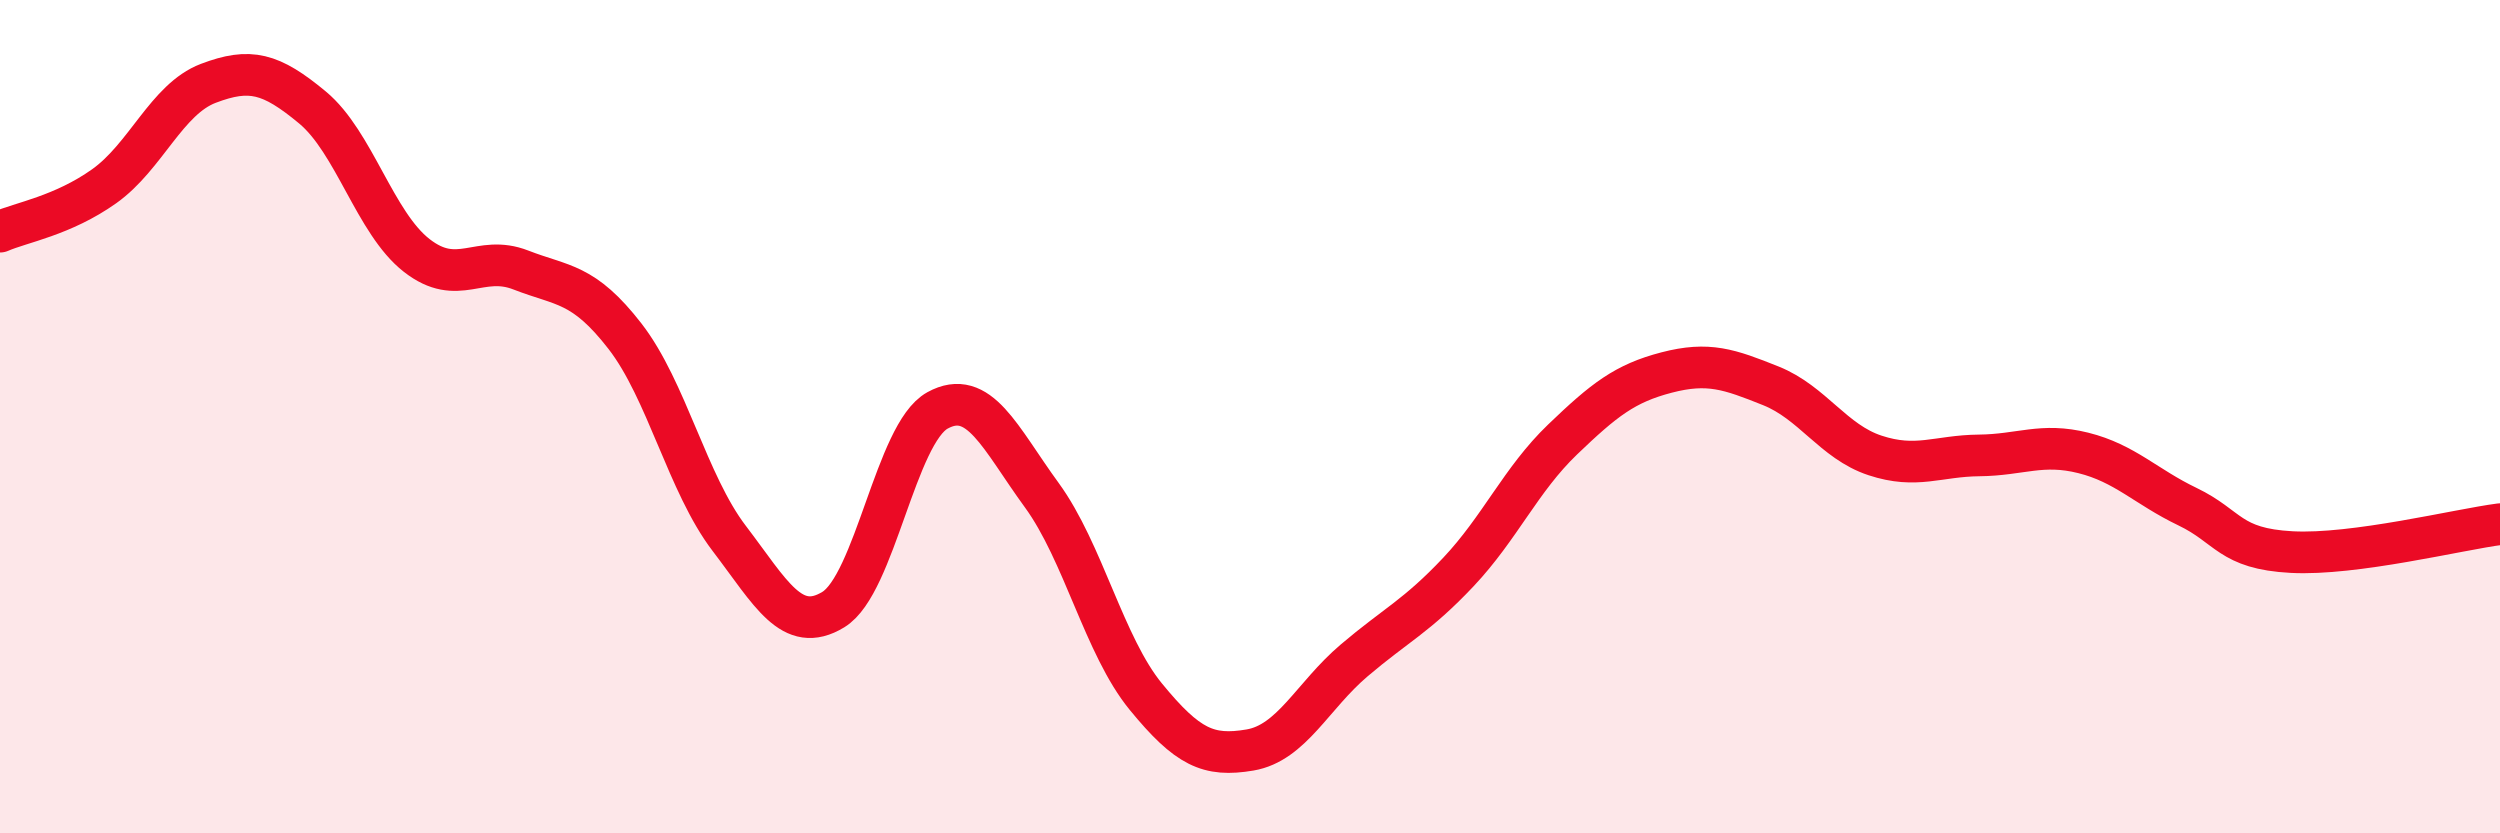 
    <svg width="60" height="20" viewBox="0 0 60 20" xmlns="http://www.w3.org/2000/svg">
      <path
        d="M 0,5.56 C 0.5,5.34 1.5,5.18 2.5,4.47 C 3.5,3.76 4,2.38 5,2 C 6,1.62 6.5,1.75 7.5,2.58 C 8.5,3.41 9,5.35 10,6.13 C 11,6.91 11.5,6.09 12.5,6.48 C 13.5,6.87 14,6.78 15,8.07 C 16,9.36 16.5,11.61 17.5,12.92 C 18.5,14.23 19,15.24 20,14.63 C 21,14.02 21.5,10.4 22.5,9.85 C 23.5,9.3 24,10.51 25,11.88 C 26,13.25 26.5,15.5 27.5,16.72 C 28.5,17.94 29,18.17 30,18 C 31,17.83 31.5,16.7 32.5,15.85 C 33.5,15 34,14.79 35,13.73 C 36,12.67 36.5,11.51 37.5,10.55 C 38.5,9.59 39,9.2 40,8.94 C 41,8.68 41.5,8.86 42.5,9.26 C 43.5,9.66 44,10.6 45,10.93 C 46,11.26 46.5,10.94 47.5,10.93 C 48.5,10.92 49,10.62 50,10.87 C 51,11.12 51.5,11.68 52.5,12.16 C 53.5,12.64 53.5,13.17 55,13.25 C 56.5,13.33 59,12.71 60,12.58L60 20L0 20Z"
        fill="#EB0A25"
        opacity="0.1"
        stroke-linecap="round"
        stroke-linejoin="round"
      />
      <path
        d="M 0,5.56 C 0.5,5.34 1.5,5.18 2.5,4.47 C 3.5,3.76 4,2.38 5,2 C 6,1.62 6.5,1.75 7.5,2.58 C 8.5,3.41 9,5.35 10,6.13 C 11,6.91 11.5,6.09 12.5,6.48 C 13.5,6.87 14,6.78 15,8.07 C 16,9.36 16.5,11.61 17.5,12.92 C 18.5,14.23 19,15.24 20,14.63 C 21,14.02 21.5,10.4 22.5,9.85 C 23.5,9.3 24,10.51 25,11.88 C 26,13.25 26.5,15.5 27.5,16.72 C 28.5,17.94 29,18.17 30,18 C 31,17.83 31.5,16.7 32.5,15.85 C 33.5,15 34,14.79 35,13.73 C 36,12.67 36.5,11.51 37.5,10.55 C 38.5,9.59 39,9.2 40,8.94 C 41,8.68 41.5,8.86 42.5,9.26 C 43.5,9.66 44,10.6 45,10.93 C 46,11.26 46.5,10.94 47.5,10.93 C 48.5,10.92 49,10.62 50,10.87 C 51,11.12 51.5,11.68 52.5,12.16 C 53.5,12.64 53.5,13.17 55,13.25 C 56.5,13.33 59,12.71 60,12.58"
        stroke="#EB0A25"
        stroke-width="1"
        fill="none"
        stroke-linecap="round"
        stroke-linejoin="round"
      />
    </svg>
  